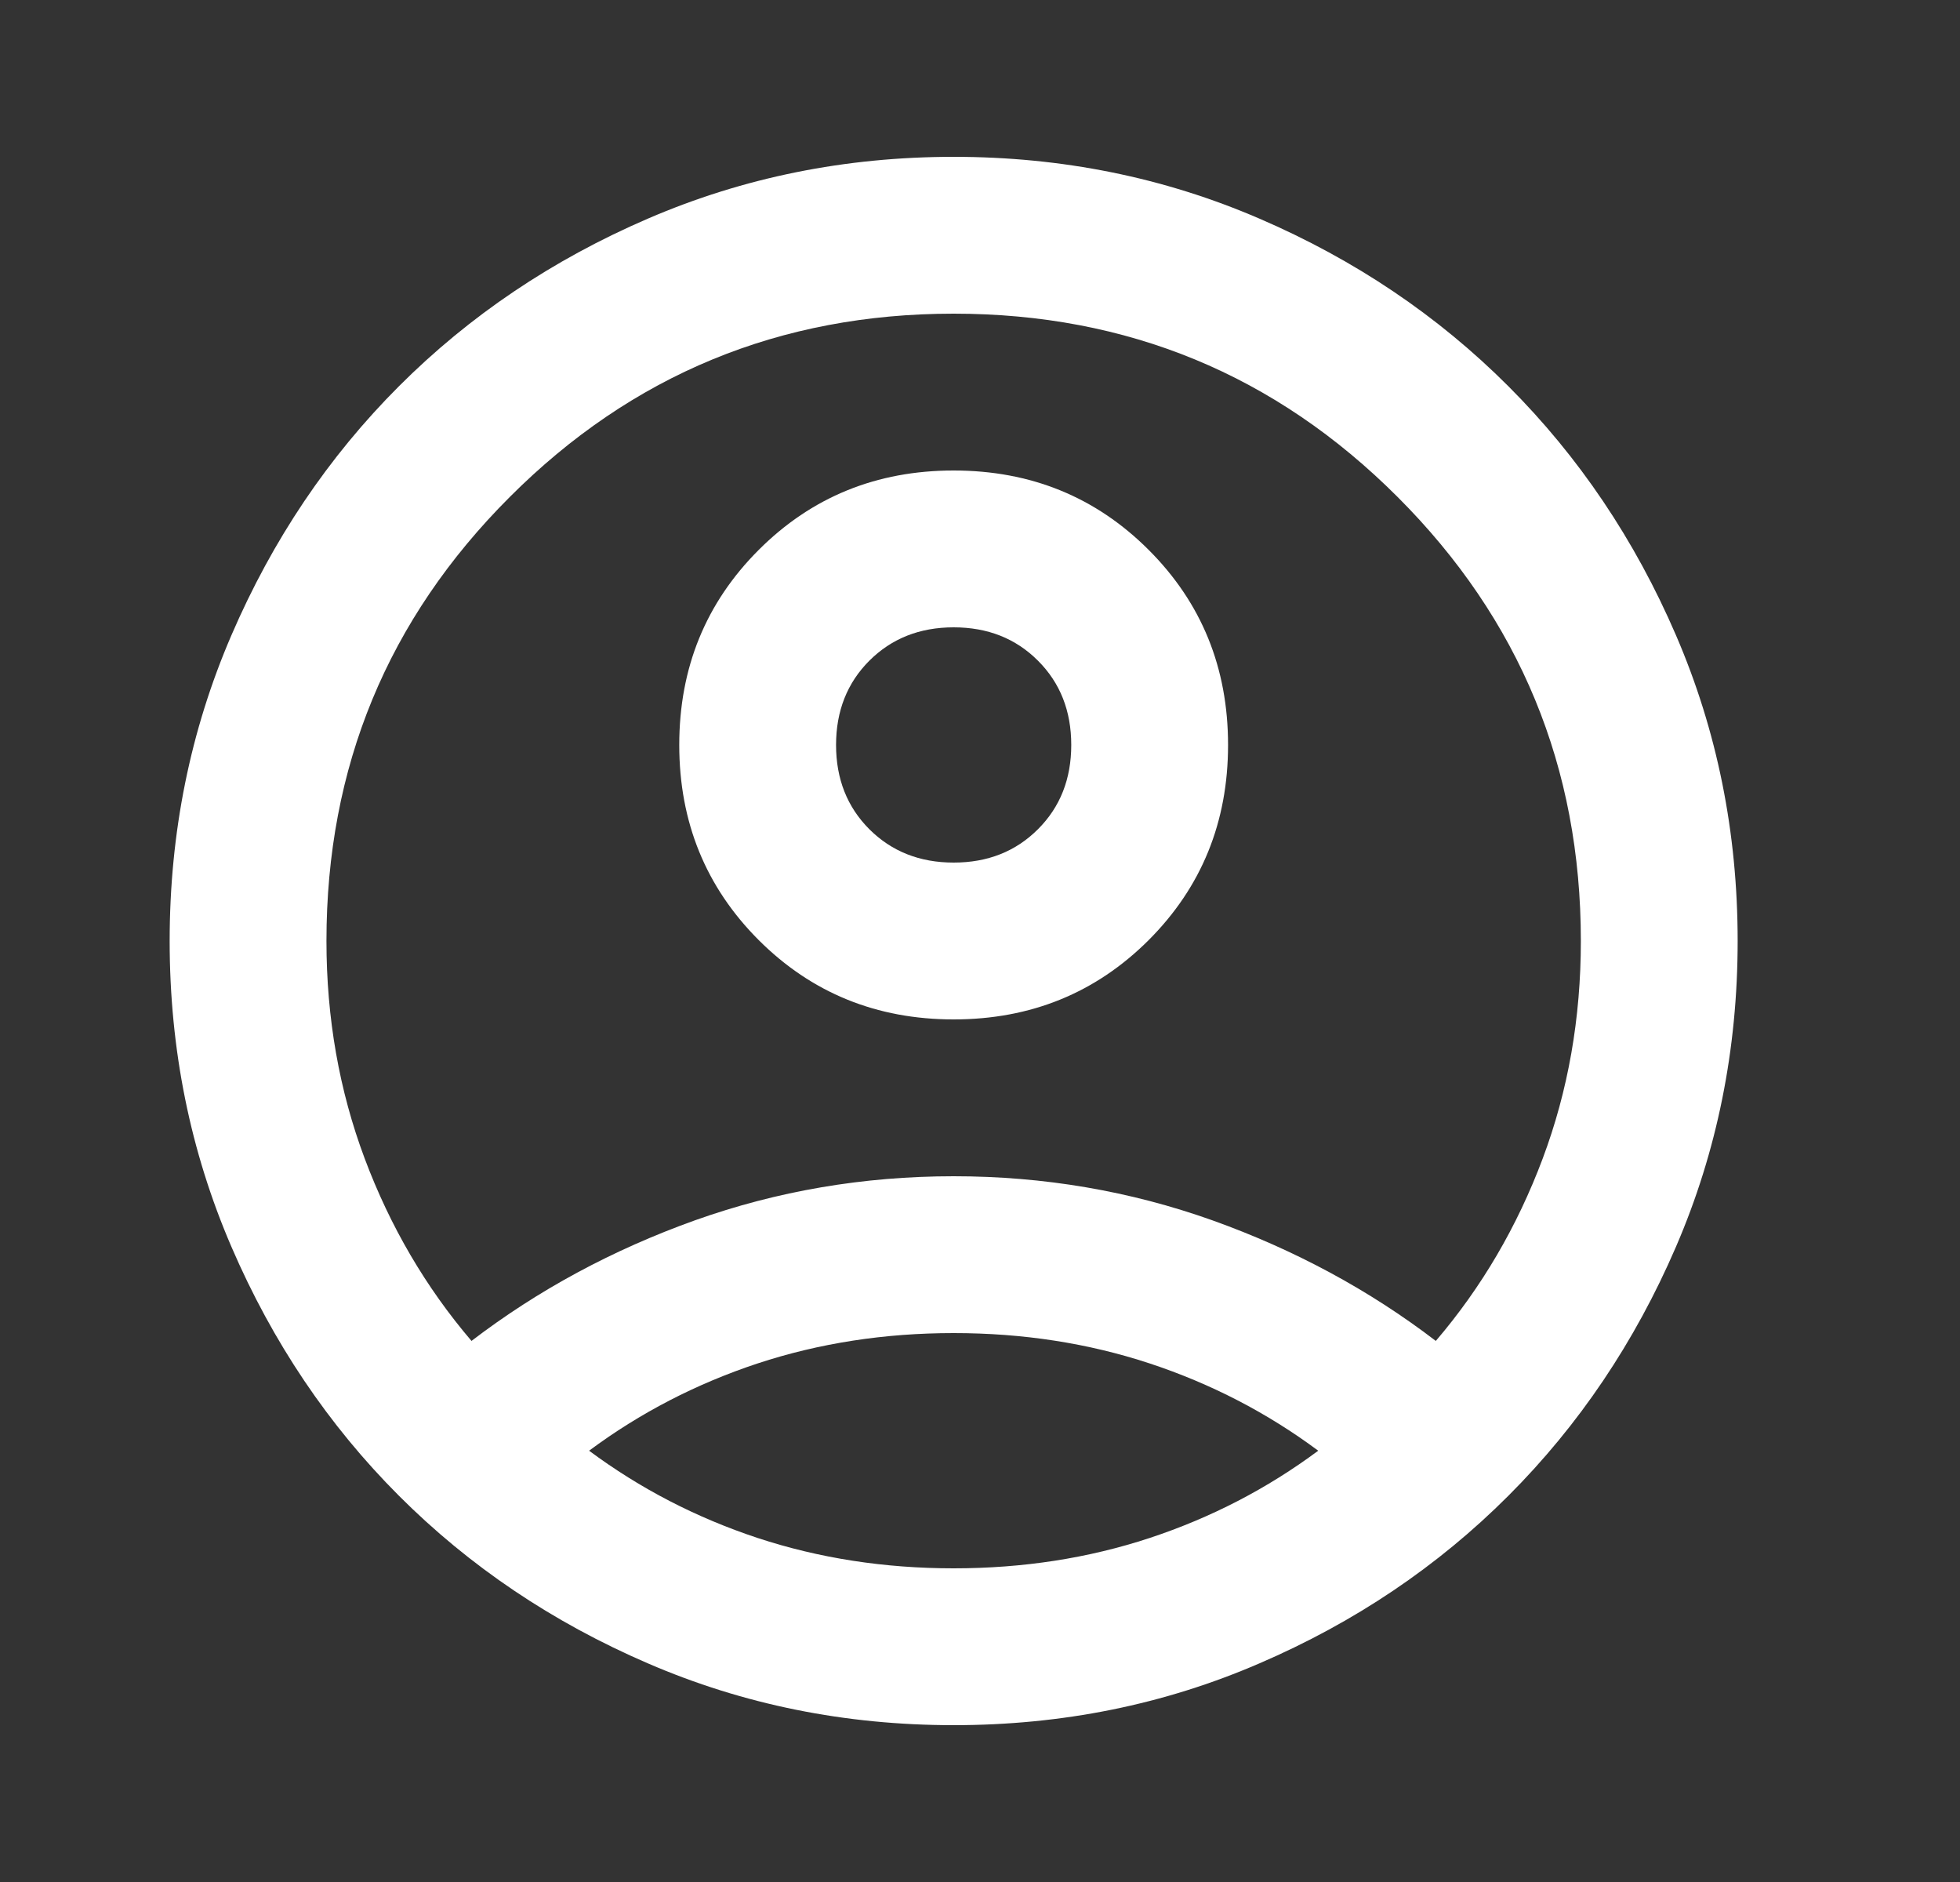 <svg width="25" height="24" viewBox="0 0 25 24" fill="none" xmlns="http://www.w3.org/2000/svg">
  <rect x="0" y="0" width="25" height="24" fill="#333333" stroke="none"/>
  <mask id="mask0_511_545" style="mask-type:alpha" maskUnits="userSpaceOnUse" x="0" y="0" width="25" height="24">
  <rect x="0.164" width="24" height="24" fill="#D9D9D9"/>
  </mask>
  <g mask="url(#mask0_511_545)">
  <path d="M6.014 17.1C6.864 16.45 7.814 15.938 8.864 15.562C9.914 15.188 11.014 15 12.164 15C13.314 15 14.414 15.188 15.464 15.562C16.514 15.938 17.464 16.45 18.314 17.1C18.898 16.417 19.352 15.642 19.677 14.775C20.002 13.908 20.164 12.983 20.164 12C20.164 9.783 19.385 7.896 17.827 6.338C16.268 4.779 14.381 4 12.164 4C9.948 4 8.06 4.779 6.502 6.338C4.943 7.896 4.164 9.783 4.164 12C4.164 12.983 4.327 13.908 4.652 14.775C4.977 15.642 5.431 16.417 6.014 17.1ZM12.164 13C11.181 13 10.352 12.662 9.677 11.988C9.002 11.312 8.664 10.483 8.664 9.5C8.664 8.517 9.002 7.688 9.677 7.013C10.352 6.338 11.181 6 12.164 6C13.148 6 13.977 6.338 14.652 7.013C15.327 7.688 15.664 8.517 15.664 9.5C15.664 10.483 15.327 11.312 14.652 11.988C13.977 12.662 13.148 13 12.164 13ZM12.164 22C10.781 22 9.481 21.738 8.264 21.212C7.048 20.688 5.989 19.975 5.089 19.075C4.189 18.175 3.477 17.117 2.952 15.9C2.427 14.683 2.164 13.383 2.164 12C2.164 10.617 2.427 9.317 2.952 8.1C3.477 6.883 4.189 5.825 5.089 4.925C5.989 4.025 7.048 3.312 8.264 2.788C9.481 2.263 10.781 2 12.164 2C13.548 2 14.848 2.263 16.064 2.788C17.281 3.312 18.339 4.025 19.239 4.925C20.139 5.825 20.852 6.883 21.377 8.1C21.902 9.317 22.164 10.617 22.164 12C22.164 13.383 21.902 14.683 21.377 15.9C20.852 17.117 20.139 18.175 19.239 19.075C18.339 19.975 17.281 20.688 16.064 21.212C14.848 21.738 13.548 22 12.164 22ZM12.164 20C13.048 20 13.881 19.871 14.664 19.613C15.448 19.354 16.164 18.983 16.814 18.5C16.164 18.017 15.448 17.646 14.664 17.387C13.881 17.129 13.048 17 12.164 17C11.281 17 10.448 17.129 9.664 17.387C8.881 17.646 8.164 18.017 7.514 18.5C8.164 18.983 8.881 19.354 9.664 19.613C10.448 19.871 11.281 20 12.164 20ZM12.164 11C12.598 11 12.956 10.858 13.239 10.575C13.523 10.292 13.664 9.933 13.664 9.5C13.664 9.067 13.523 8.708 13.239 8.425C12.956 8.142 12.598 8 12.164 8C11.731 8 11.373 8.142 11.089 8.425C10.806 8.708 10.664 9.067 10.664 9.5C10.664 9.933 10.806 10.292 11.089 10.575C11.373 10.858 11.731 11 12.164 11Z" fill="white"/>
  </g>
  </svg>
